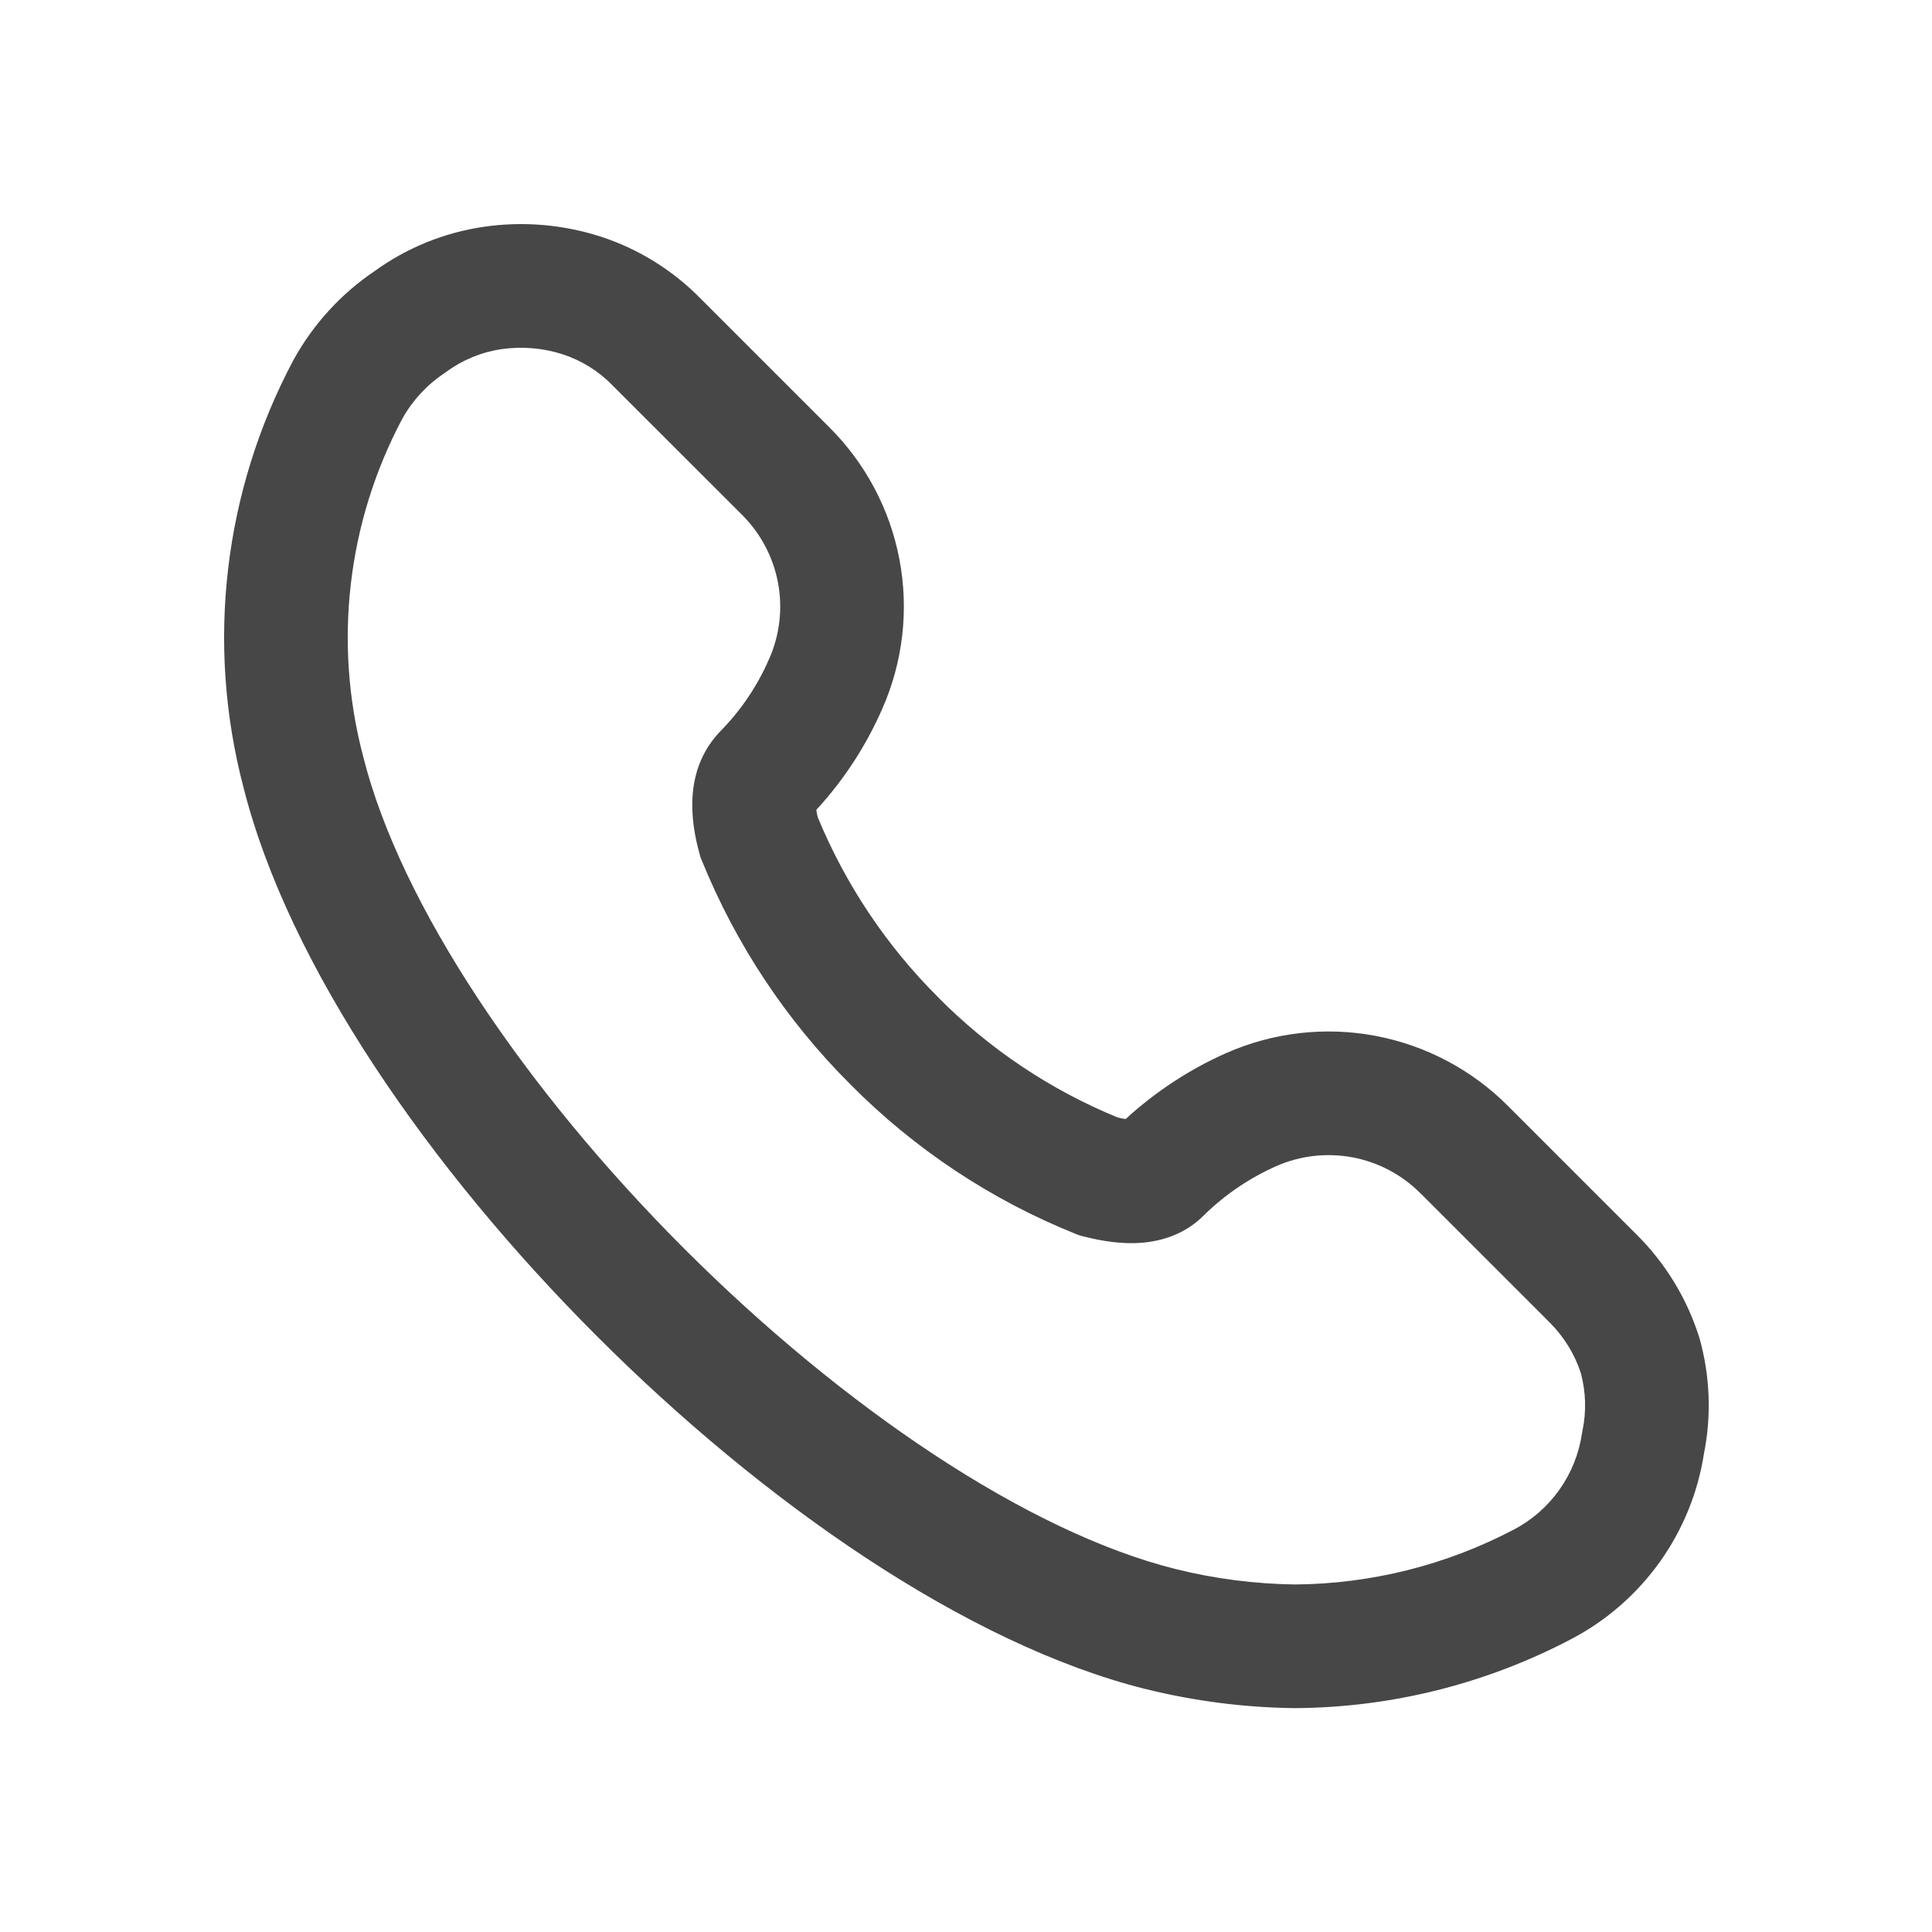 <svg width="25" height="25" viewBox="0 0 25 25" fill="none" xmlns="http://www.w3.org/2000/svg">
<path fill-rule="evenodd" clip-rule="evenodd" d="M6.258 2.935C6.765 2.861 7.283 2.904 7.77 3.061L7.774 3.062C8.265 3.222 8.71 3.499 9.071 3.869L10.729 5.527L10.73 5.528C11.199 5.994 11.516 6.591 11.639 7.241C11.762 7.891 11.685 8.563 11.418 9.168C11.208 9.65 10.919 10.093 10.563 10.48C10.566 10.505 10.572 10.537 10.582 10.576C10.942 11.447 11.471 12.239 12.139 12.904L12.142 12.908C12.803 13.575 13.592 14.103 14.462 14.46C14.503 14.47 14.538 14.476 14.566 14.48C14.95 14.128 15.388 13.84 15.864 13.628L15.867 13.627C16.473 13.359 17.147 13.281 17.798 13.404C18.45 13.527 19.049 13.844 19.516 14.314L19.517 14.315L21.177 15.975L21.178 15.976C21.548 16.343 21.824 16.794 21.983 17.29L21.988 17.304L21.992 17.318C22.128 17.804 22.148 18.316 22.049 18.811C21.971 19.314 21.776 19.792 21.481 20.207C21.181 20.628 20.787 20.972 20.329 21.211C19.229 21.789 18.006 22.095 16.763 22.103L16.755 22.103L16.748 22.103C16.098 22.095 15.451 22.012 14.821 21.855L14.819 21.855C12.508 21.276 9.878 19.445 7.722 17.288C5.567 15.133 3.735 12.504 3.151 10.19C2.662 8.332 2.893 6.358 3.795 4.663L3.798 4.657L3.801 4.652C4.054 4.195 4.41 3.804 4.842 3.512C5.26 3.208 5.746 3.01 6.258 2.935L6.258 2.935ZM6.489 4.518C6.231 4.556 5.986 4.657 5.775 4.811L5.761 4.822L5.747 4.831C5.522 4.982 5.336 5.184 5.205 5.42C4.493 6.76 4.312 8.319 4.699 9.787L4.701 9.795C5.182 11.705 6.786 14.089 8.853 16.157C10.921 18.224 13.303 19.825 15.207 20.302C15.715 20.429 16.236 20.496 16.76 20.503C17.745 20.495 18.714 20.252 19.586 19.794L19.587 19.794C19.822 19.671 20.024 19.495 20.177 19.279C20.331 19.063 20.431 18.814 20.47 18.553L20.474 18.53L20.478 18.509C20.529 18.262 20.521 18.008 20.455 17.765C20.374 17.518 20.235 17.294 20.05 17.11L20.048 17.108L18.384 15.444L18.382 15.443C18.143 15.202 17.836 15.039 17.502 14.976C17.169 14.914 16.824 14.953 16.514 15.09C16.168 15.244 15.852 15.458 15.581 15.723C15.341 15.968 15.038 16.059 14.778 16.081C14.522 16.102 14.259 16.061 14.012 15.997L13.963 15.984L13.915 15.965C12.825 15.527 11.835 14.87 11.007 14.035C10.176 13.207 9.521 12.219 9.08 11.131L9.063 11.088L9.051 11.044C8.928 10.602 8.86 9.974 9.291 9.495L9.303 9.482L9.315 9.469C9.584 9.197 9.8 8.878 9.952 8.527L9.954 8.524C10.09 8.214 10.13 7.871 10.067 7.538C10.004 7.206 9.842 6.901 9.602 6.662L9.6 6.66L7.928 4.989C7.748 4.803 7.525 4.664 7.279 4.584C7.024 4.502 6.754 4.48 6.489 4.518Z" fill="#474747"/>
</svg>

